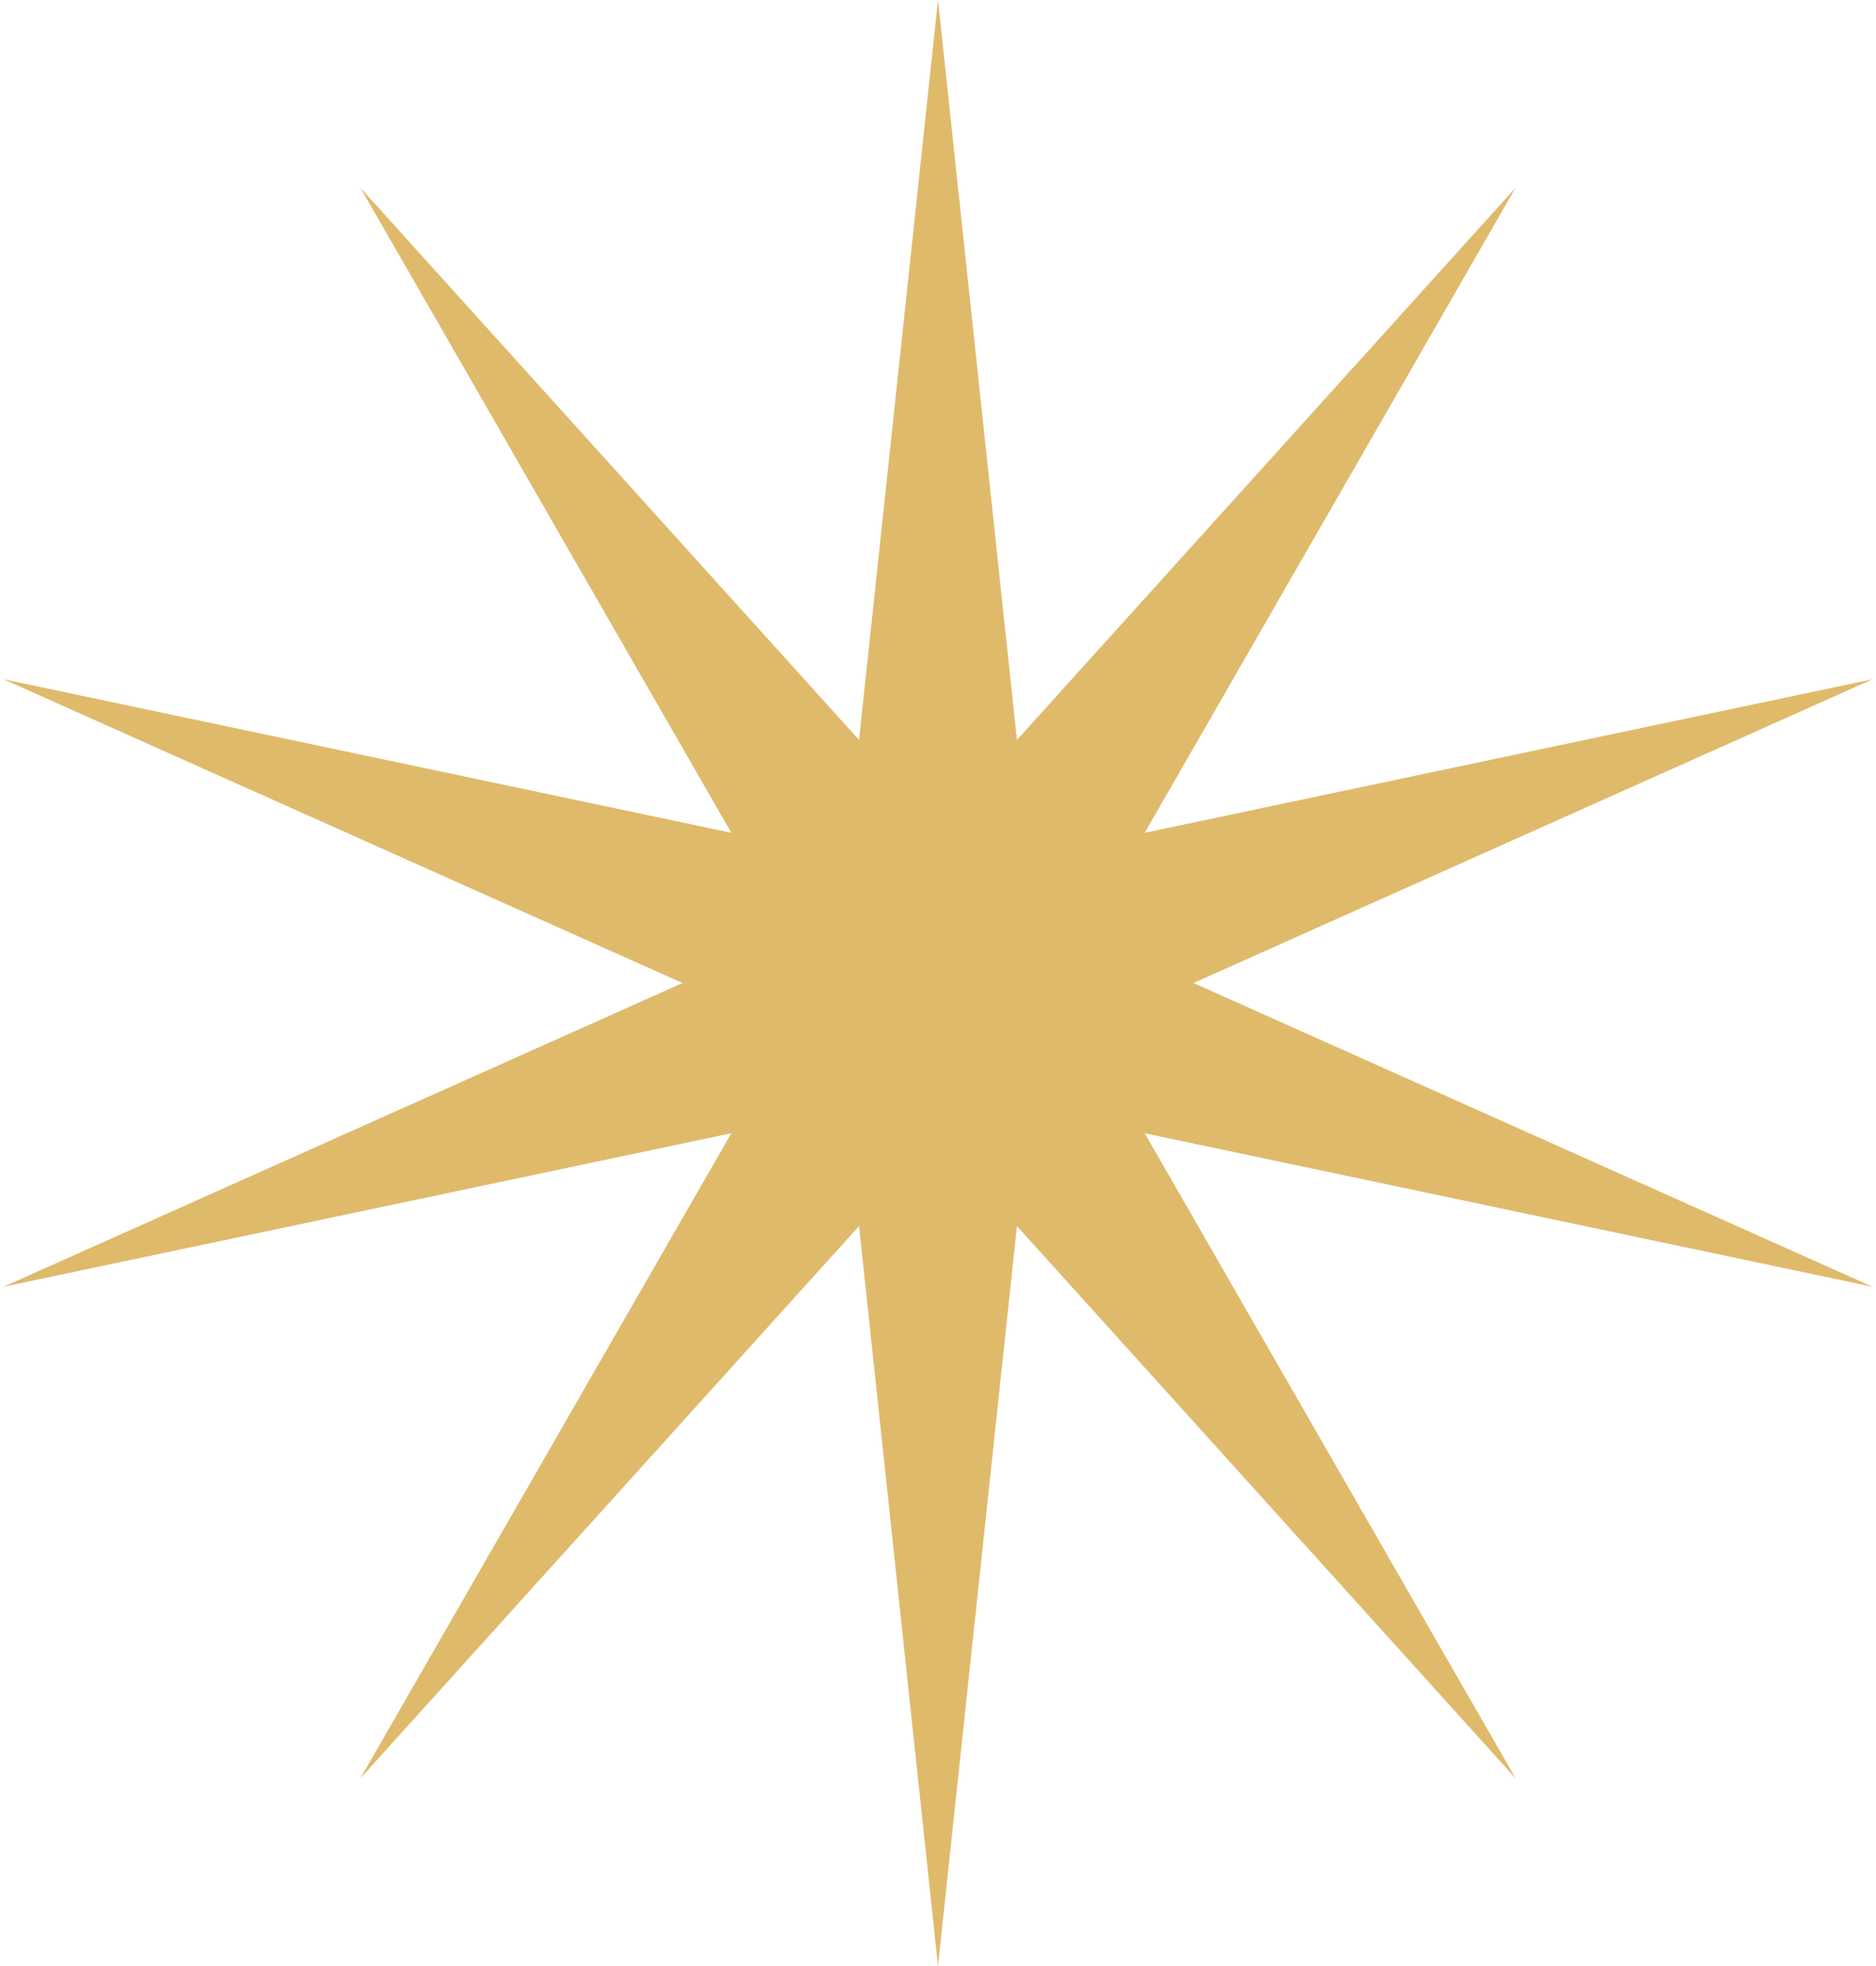 <?xml version="1.0" encoding="UTF-8"?> <svg xmlns="http://www.w3.org/2000/svg" width="84" height="88" viewBox="0 0 84 88" fill="none"> <path d="M42 0L45.535 33.12L67.862 8.403L51.255 37.276L83.847 30.403L53.44 44L83.847 57.597L51.255 50.724L67.862 79.597L45.535 54.88L42 88L38.465 54.88L16.137 79.597L32.745 50.724L0.154 57.597L30.56 44L0.154 30.403L32.745 37.276L16.137 8.403L38.465 33.12L42 0Z" fill="#DFBA6B"></path> </svg> 